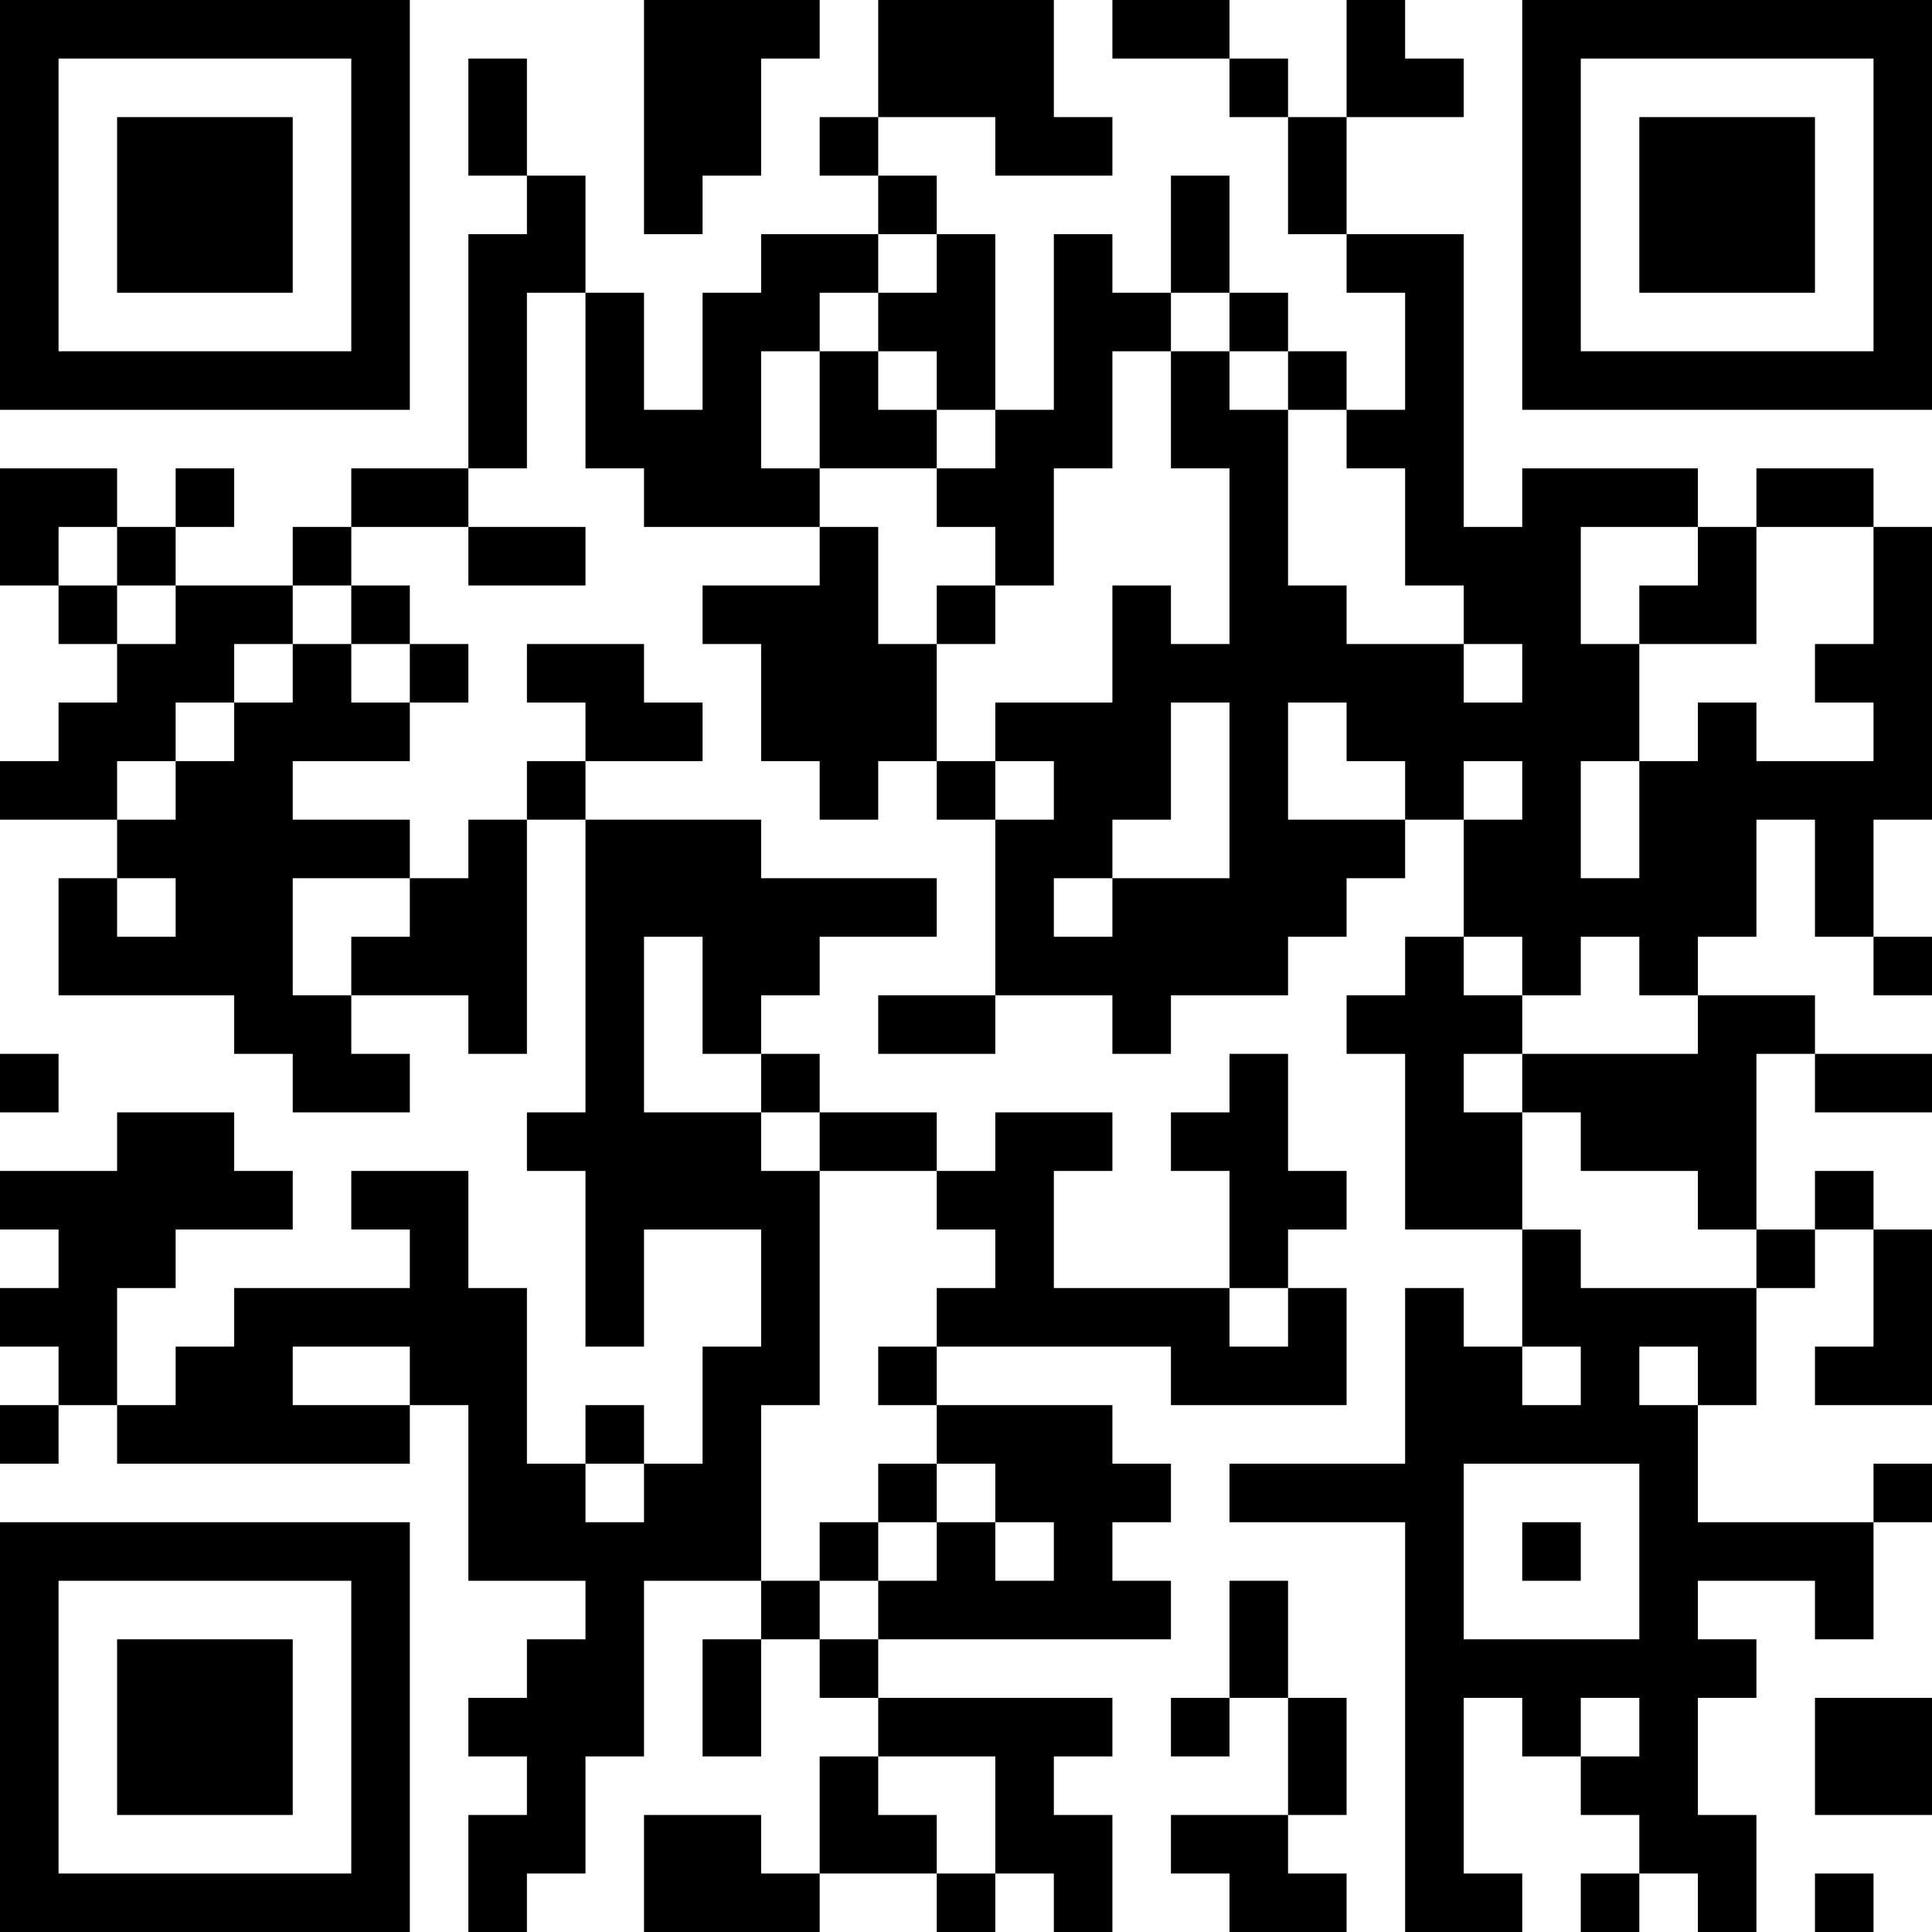 <?xml version="1.0" encoding="UTF-8"?>
<svg xmlns="http://www.w3.org/2000/svg" version="1.1" width="250" height="250" viewBox="0 0 250 250"><rect x="0" y="0" width="250" height="250" fill="#ffffff"/><g transform="scale(7.576)"><g transform="translate(0,0)"><path fill-rule="evenodd" d="M11 0L11 4L12 4L12 3L13 3L13 1L14 1L14 0ZM15 0L15 2L14 2L14 3L15 3L15 4L13 4L13 5L12 5L12 7L11 7L11 5L10 5L10 3L9 3L9 1L8 1L8 3L9 3L9 4L8 4L8 8L6 8L6 9L5 9L5 10L3 10L3 9L4 9L4 8L3 8L3 9L2 9L2 8L0 8L0 10L1 10L1 11L2 11L2 12L1 12L1 13L0 13L0 14L2 14L2 15L1 15L1 17L4 17L4 18L5 18L5 19L7 19L7 18L6 18L6 17L8 17L8 18L9 18L9 14L10 14L10 19L9 19L9 20L10 20L10 23L11 23L11 21L13 21L13 23L12 23L12 25L11 25L11 24L10 24L10 25L9 25L9 22L8 22L8 20L6 20L6 21L7 21L7 22L4 22L4 23L3 23L3 24L2 24L2 22L3 22L3 21L5 21L5 20L4 20L4 19L2 19L2 20L0 20L0 21L1 21L1 22L0 22L0 23L1 23L1 24L0 24L0 25L1 25L1 24L2 24L2 25L7 25L7 24L8 24L8 27L10 27L10 28L9 28L9 29L8 29L8 30L9 30L9 31L8 31L8 33L9 33L9 32L10 32L10 30L11 30L11 27L13 27L13 28L12 28L12 30L13 30L13 28L14 28L14 29L15 29L15 30L14 30L14 32L13 32L13 31L11 31L11 33L14 33L14 32L16 32L16 33L17 33L17 32L18 32L18 33L19 33L19 31L18 31L18 30L19 30L19 29L15 29L15 28L20 28L20 27L19 27L19 26L20 26L20 25L19 25L19 24L16 24L16 23L20 23L20 24L23 24L23 22L22 22L22 21L23 21L23 20L22 20L22 18L21 18L21 19L20 19L20 20L21 20L21 22L18 22L18 20L19 20L19 19L17 19L17 20L16 20L16 19L14 19L14 18L13 18L13 17L14 17L14 16L16 16L16 15L13 15L13 14L10 14L10 13L12 13L12 12L11 12L11 11L9 11L9 12L10 12L10 13L9 13L9 14L8 14L8 15L7 15L7 14L5 14L5 13L7 13L7 12L8 12L8 11L7 11L7 10L6 10L6 9L8 9L8 10L10 10L10 9L8 9L8 8L9 8L9 5L10 5L10 8L11 8L11 9L14 9L14 10L12 10L12 11L13 11L13 13L14 13L14 14L15 14L15 13L16 13L16 14L17 14L17 17L15 17L15 18L17 18L17 17L19 17L19 18L20 18L20 17L22 17L22 16L23 16L23 15L24 15L24 14L25 14L25 16L24 16L24 17L23 17L23 18L24 18L24 21L26 21L26 23L25 23L25 22L24 22L24 25L21 25L21 26L24 26L24 33L26 33L26 32L25 32L25 29L26 29L26 30L27 30L27 31L28 31L28 32L27 32L27 33L28 33L28 32L29 32L29 33L30 33L30 31L29 31L29 29L30 29L30 28L29 28L29 27L31 27L31 28L32 28L32 26L33 26L33 25L32 25L32 26L29 26L29 24L30 24L30 22L31 22L31 21L32 21L32 23L31 23L31 24L33 24L33 21L32 21L32 20L31 20L31 21L30 21L30 18L31 18L31 19L33 19L33 18L31 18L31 17L29 17L29 16L30 16L30 14L31 14L31 16L32 16L32 17L33 17L33 16L32 16L32 14L33 14L33 9L32 9L32 8L30 8L30 9L29 9L29 8L26 8L26 9L25 9L25 4L23 4L23 2L25 2L25 1L24 1L24 0L23 0L23 2L22 2L22 1L21 1L21 0L19 0L19 1L21 1L21 2L22 2L22 4L23 4L23 5L24 5L24 7L23 7L23 6L22 6L22 5L21 5L21 3L20 3L20 5L19 5L19 4L18 4L18 7L17 7L17 4L16 4L16 3L15 3L15 2L17 2L17 3L19 3L19 2L18 2L18 0ZM15 4L15 5L14 5L14 6L13 6L13 8L14 8L14 9L15 9L15 11L16 11L16 13L17 13L17 14L18 14L18 13L17 13L17 12L19 12L19 10L20 10L20 11L21 11L21 8L20 8L20 6L21 6L21 7L22 7L22 10L23 10L23 11L25 11L25 12L26 12L26 11L25 11L25 10L24 10L24 8L23 8L23 7L22 7L22 6L21 6L21 5L20 5L20 6L19 6L19 8L18 8L18 10L17 10L17 9L16 9L16 8L17 8L17 7L16 7L16 6L15 6L15 5L16 5L16 4ZM14 6L14 8L16 8L16 7L15 7L15 6ZM1 9L1 10L2 10L2 11L3 11L3 10L2 10L2 9ZM27 9L27 11L28 11L28 13L27 13L27 15L28 15L28 13L29 13L29 12L30 12L30 13L32 13L32 12L31 12L31 11L32 11L32 9L30 9L30 11L28 11L28 10L29 10L29 9ZM5 10L5 11L4 11L4 12L3 12L3 13L2 13L2 14L3 14L3 13L4 13L4 12L5 12L5 11L6 11L6 12L7 12L7 11L6 11L6 10ZM16 10L16 11L17 11L17 10ZM20 12L20 14L19 14L19 15L18 15L18 16L19 16L19 15L21 15L21 12ZM22 12L22 14L24 14L24 13L23 13L23 12ZM25 13L25 14L26 14L26 13ZM2 15L2 16L3 16L3 15ZM5 15L5 17L6 17L6 16L7 16L7 15ZM11 16L11 19L13 19L13 20L14 20L14 24L13 24L13 27L14 27L14 28L15 28L15 27L16 27L16 26L17 26L17 27L18 27L18 26L17 26L17 25L16 25L16 24L15 24L15 23L16 23L16 22L17 22L17 21L16 21L16 20L14 20L14 19L13 19L13 18L12 18L12 16ZM25 16L25 17L26 17L26 18L25 18L25 19L26 19L26 21L27 21L27 22L30 22L30 21L29 21L29 20L27 20L27 19L26 19L26 18L29 18L29 17L28 17L28 16L27 16L27 17L26 17L26 16ZM0 18L0 19L1 19L1 18ZM21 22L21 23L22 23L22 22ZM5 23L5 24L7 24L7 23ZM26 23L26 24L27 24L27 23ZM28 23L28 24L29 24L29 23ZM10 25L10 26L11 26L11 25ZM15 25L15 26L14 26L14 27L15 27L15 26L16 26L16 25ZM25 25L25 28L28 28L28 25ZM26 26L26 27L27 27L27 26ZM21 27L21 29L20 29L20 30L21 30L21 29L22 29L22 31L20 31L20 32L21 32L21 33L23 33L23 32L22 32L22 31L23 31L23 29L22 29L22 27ZM27 29L27 30L28 30L28 29ZM31 29L31 31L33 31L33 29ZM15 30L15 31L16 31L16 32L17 32L17 30ZM31 32L31 33L32 33L32 32ZM0 0L0 7L7 7L7 0ZM1 1L1 6L6 6L6 1ZM2 2L2 5L5 5L5 2ZM26 0L26 7L33 7L33 0ZM27 1L27 6L32 6L32 1ZM28 2L28 5L31 5L31 2ZM0 26L0 33L7 33L7 26ZM1 27L1 32L6 32L6 27ZM2 28L2 31L5 31L5 28Z" fill="#000000"/></g></g></svg>
